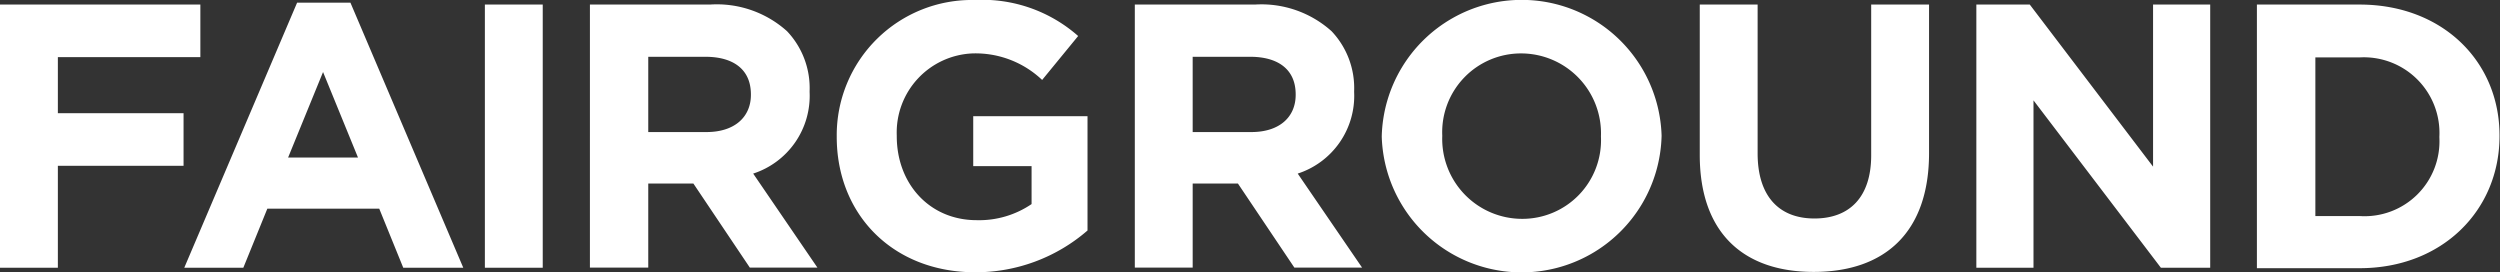 <svg xmlns="http://www.w3.org/2000/svg" viewBox="0 0 208.25 22.68"><rect x="0" y="0" width="208.25" height="22.68" fill="#333333" stroke="none"/><g data-name="レイヤー 2"><g data-name="レイヤー 26"><path d="M0 .38h16.69v4.38H4.82v4.67h10.47v4.38H4.82v8.49H0zM24.75.22h4.44l9.4 22.08h-5l-2-4.92h-9.32l-2 4.92h-4.92zm5.07 12.9L26.91 6 24 13.12zM40.39.38h4.82V22.3h-4.82zm8.75 0h10a8.74 8.74 0 016.42 2.22 6.88 6.88 0 011.88 5v.06a6.81 6.81 0 01-4.7 6.8l5.35 7.83h-5.63l-4.7-7H54v7h-4.86zM58.85 11c2.35 0 3.7-1.26 3.7-3.1v-.04c0-2.06-1.44-3.13-3.79-3.13H54V11zm10.85.4v-.06A11.26 11.26 0 0181.2 0a12.06 12.06 0 018.61 3l-3 3.66A8.06 8.06 0 0081 4.45a6.59 6.59 0 00-6.3 6.83v.06c0 4 2.76 7 6.65 7A7.77 7.77 0 0085.93 17v-3.16h-4.86V9.68h9.52v9.52a14.21 14.21 0 01-9.36 3.48c-6.83 0-11.53-4.79-11.53-11.28zM94.53.38h10a8.74 8.74 0 016.39 2.22 6.88 6.88 0 011.88 5v.06a6.81 6.81 0 01-4.7 6.8l5.36 7.83h-5.64l-4.7-7h-3.77v7h-4.82zM104.24 11c2.35 0 3.69-1.26 3.69-3.1v-.04c0-2.06-1.44-3.13-3.79-3.13h-4.79V11zm10.86.4v-.06a11.66 11.66 0 0123.31-.06v.06a11.66 11.66 0 01-23.31.06zm18.26 0v-.06a6.66 6.66 0 00-6.64-6.89 6.56 6.56 0 00-6.58 6.83v.06a6.66 6.66 0 006.65 6.89 6.55 6.55 0 006.57-6.83zm8.23 1.51V.38h4.82v12.4c0 3.57 1.79 5.42 4.73 5.42s4.73-1.79 4.73-5.26V.38h4.82v12.37c0 6.64-3.72 9.9-9.61 9.9s-9.49-3.29-9.49-9.74zM164.63.38h4.45l10.27 13.5V.38h4.76V22.3H180L169.39 8.36V22.3h-4.76zm23.37 0h8.56c6.89 0 11.65 4.73 11.65 10.9v.06c0 6.17-4.76 11-11.65 11H188zM196.6 18a6.24 6.24 0 006.6-6.55v-.06a6.3 6.3 0 00-6.6-6.61h-3.73V18z" fill="#fff"/><path d="M45.21 2.42h3.93V20.8h-3.93zm45.38-.56h3.93v18.93h-3.93zm70.1 0h3.93v18.93h-3.93zm23.42 0h3.93v18.93h-3.93zm-45.7.56h3.18V20.8h-3.18zm-25.58 0h2.27V20.8h-2.27zm-45.4 0h2.27V20.8h-2.27z" fill="none"/></g></g></svg>